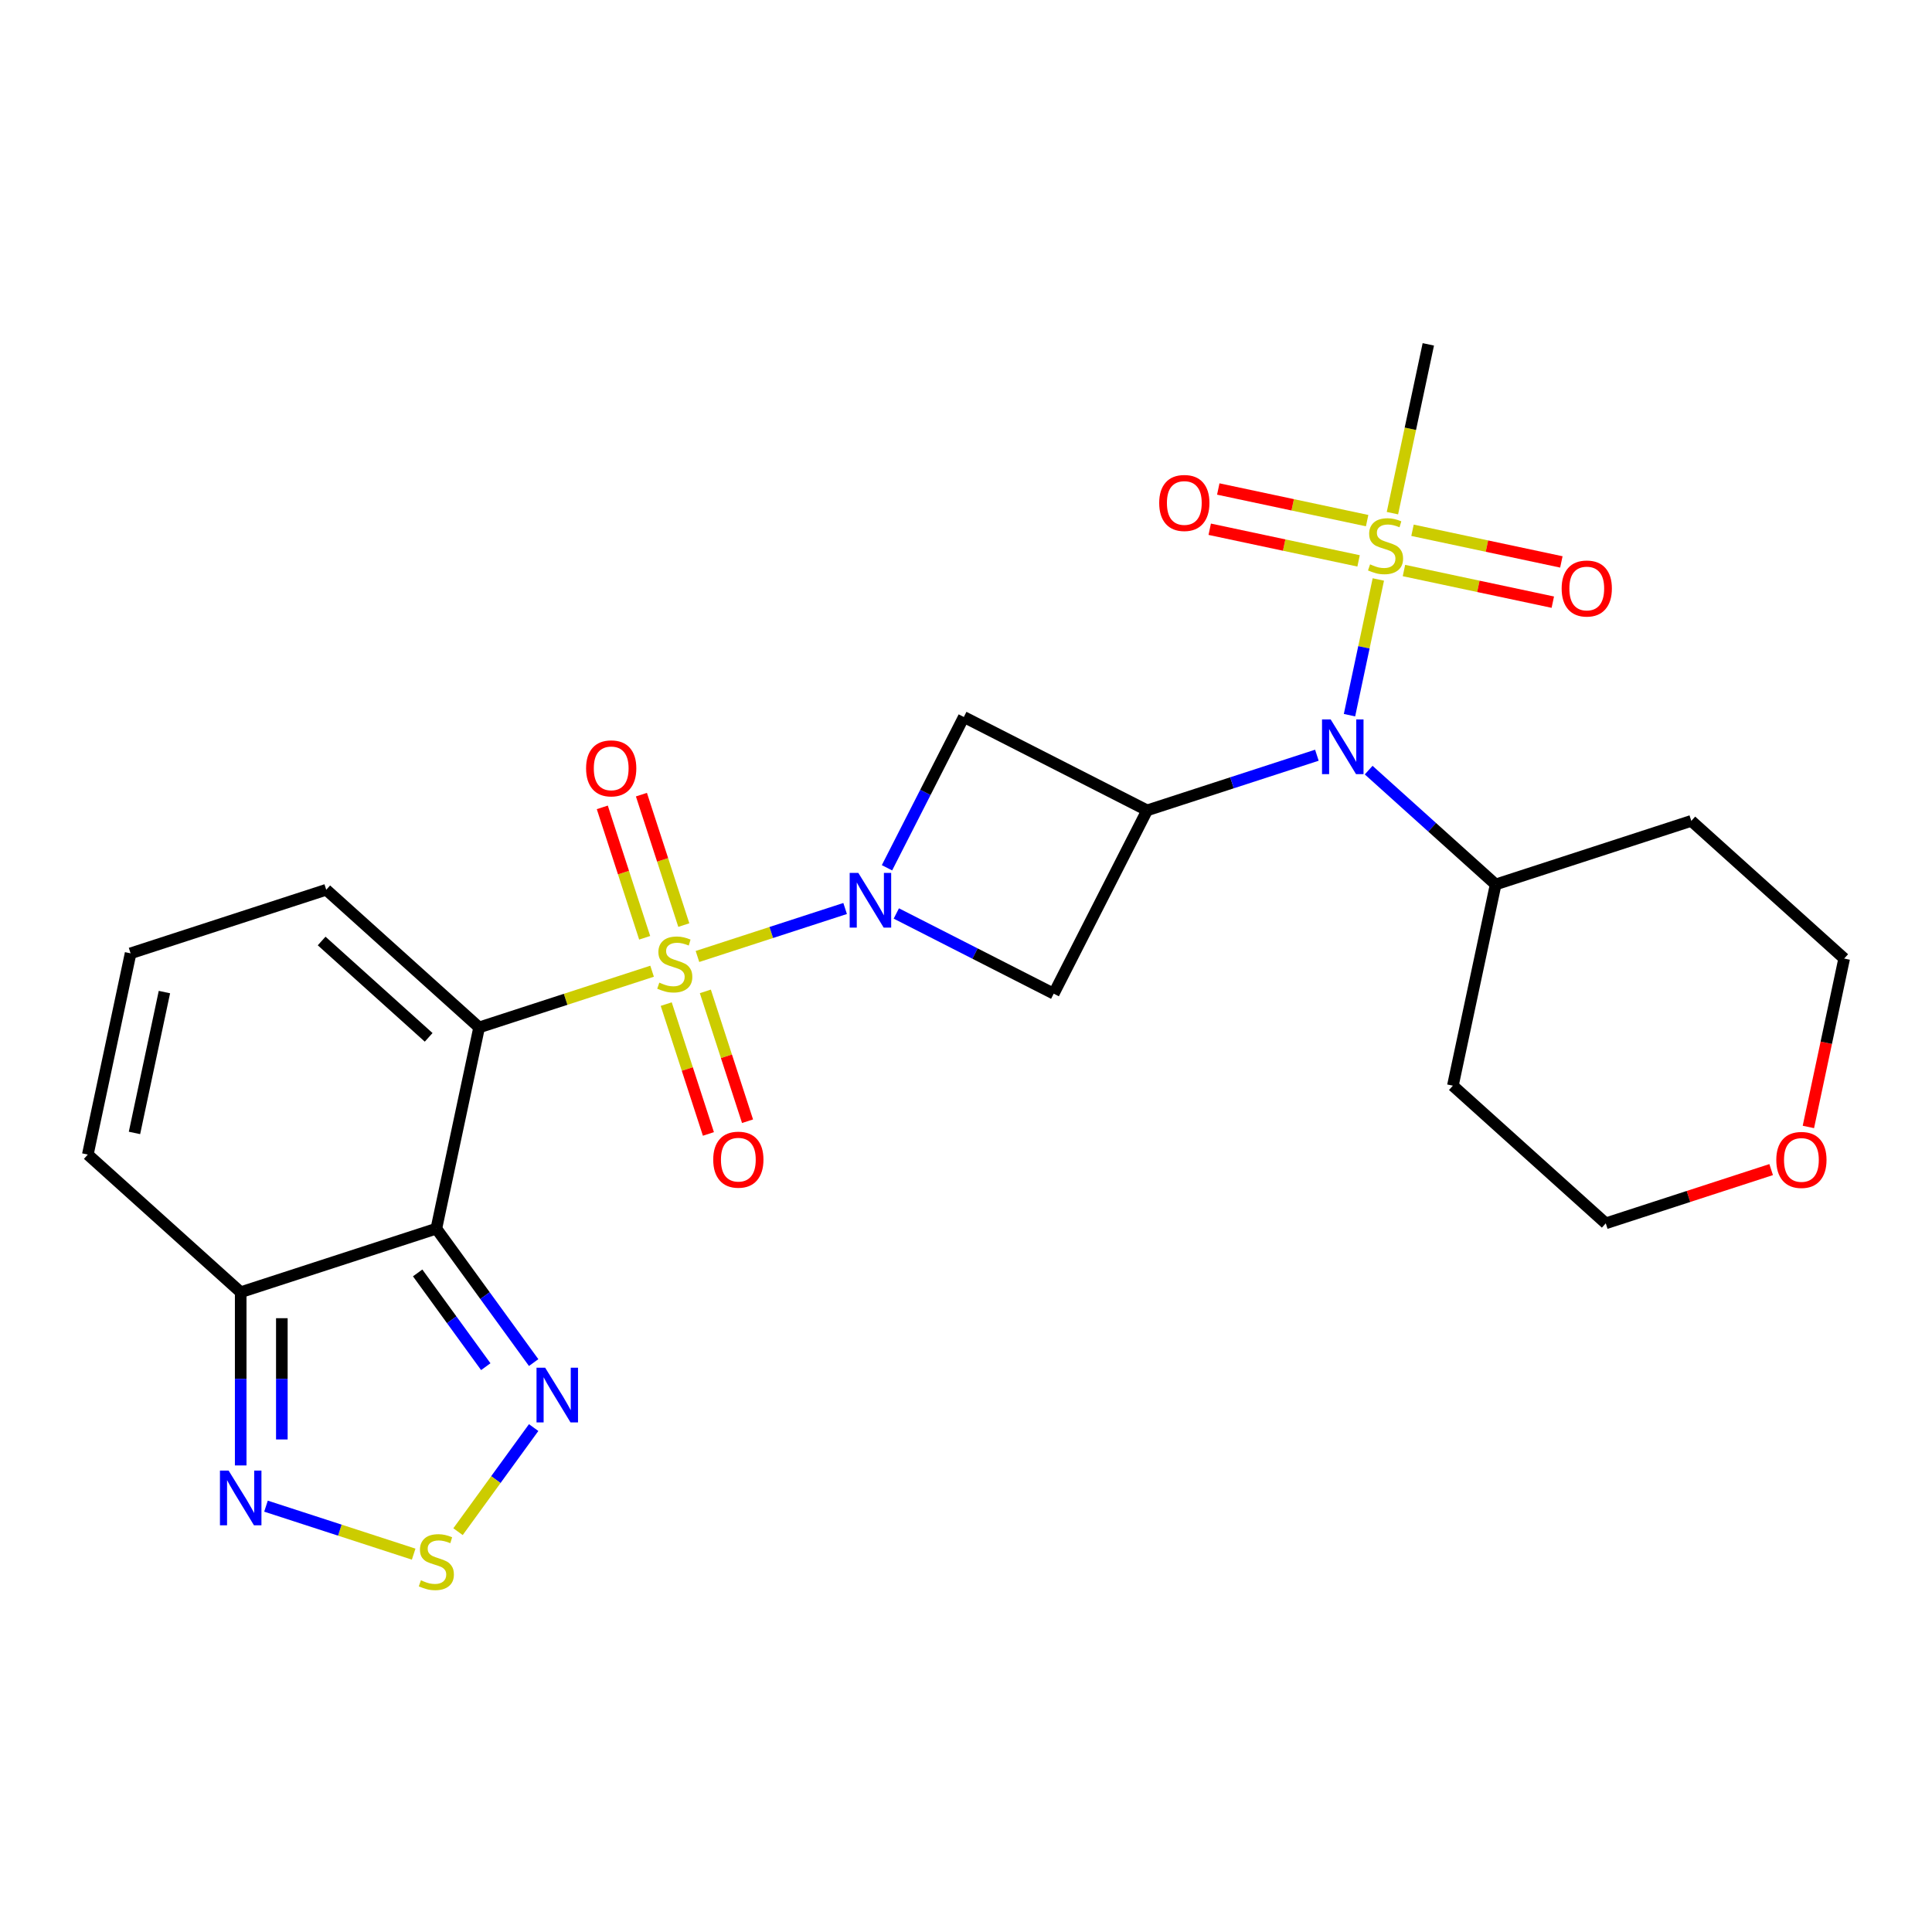 <?xml version='1.0' encoding='iso-8859-1'?>
<svg version='1.1' baseProfile='full'
              xmlns='http://www.w3.org/2000/svg'
                      xmlns:rdkit='http://www.rdkit.org/xml'
                      xmlns:xlink='http://www.w3.org/1999/xlink'
                  xml:space='preserve'
width='1000px' height='1000px' viewBox='0 0 1000 1000'>
<!-- END OF HEADER -->
<rect style='opacity:1.0;fill:#FFFFFF;stroke:none' width='1000' height='1000' x='0' y='0'> </rect>
<path class='bond-0' d='M 337.52,502.703 L 292.756,517.247' style='fill:none;fill-rule:evenodd;stroke:#CCCC00;stroke-width:6px;stroke-linecap:butt;stroke-linejoin:miter;stroke-opacity:1' />
<path class='bond-0' d='M 292.756,517.247 L 247.993,531.792' style='fill:none;fill-rule:evenodd;stroke:#000000;stroke-width:6px;stroke-linecap:butt;stroke-linejoin:miter;stroke-opacity:1' />
<path class='bond-1' d='M 361.004,495.072 L 399.22,482.655' style='fill:none;fill-rule:evenodd;stroke:#CCCC00;stroke-width:6px;stroke-linecap:butt;stroke-linejoin:miter;stroke-opacity:1' />
<path class='bond-1' d='M 399.22,482.655 L 437.437,470.238' style='fill:none;fill-rule:evenodd;stroke:#0000FF;stroke-width:6px;stroke-linecap:butt;stroke-linejoin:miter;stroke-opacity:1' />
<path class='bond-12' d='M 353.936,478.815 L 342.969,445.062' style='fill:none;fill-rule:evenodd;stroke:#CCCC00;stroke-width:6px;stroke-linecap:butt;stroke-linejoin:miter;stroke-opacity:1' />
<path class='bond-12' d='M 342.969,445.062 L 332.002,411.309' style='fill:none;fill-rule:evenodd;stroke:#FF0000;stroke-width:6px;stroke-linecap:butt;stroke-linejoin:miter;stroke-opacity:1' />
<path class='bond-12' d='M 333.682,485.396 L 322.715,451.643' style='fill:none;fill-rule:evenodd;stroke:#CCCC00;stroke-width:6px;stroke-linecap:butt;stroke-linejoin:miter;stroke-opacity:1' />
<path class='bond-12' d='M 322.715,451.643 L 311.748,417.89' style='fill:none;fill-rule:evenodd;stroke:#FF0000;stroke-width:6px;stroke-linecap:butt;stroke-linejoin:miter;stroke-opacity:1' />
<path class='bond-13' d='M 344.834,519.72 L 355.753,553.323' style='fill:none;fill-rule:evenodd;stroke:#CCCC00;stroke-width:6px;stroke-linecap:butt;stroke-linejoin:miter;stroke-opacity:1' />
<path class='bond-13' d='M 355.753,553.323 L 366.671,586.926' style='fill:none;fill-rule:evenodd;stroke:#FF0000;stroke-width:6px;stroke-linecap:butt;stroke-linejoin:miter;stroke-opacity:1' />
<path class='bond-13' d='M 365.088,513.139 L 376.006,546.742' style='fill:none;fill-rule:evenodd;stroke:#CCCC00;stroke-width:6px;stroke-linecap:butt;stroke-linejoin:miter;stroke-opacity:1' />
<path class='bond-13' d='M 376.006,546.742 L 386.925,580.345' style='fill:none;fill-rule:evenodd;stroke:#FF0000;stroke-width:6px;stroke-linecap:butt;stroke-linejoin:miter;stroke-opacity:1' />
<path class='bond-2' d='M 247.993,531.792 L 225.854,635.946' style='fill:none;fill-rule:evenodd;stroke:#000000;stroke-width:6px;stroke-linecap:butt;stroke-linejoin:miter;stroke-opacity:1' />
<path class='bond-14' d='M 247.993,531.792 L 168.862,460.543' style='fill:none;fill-rule:evenodd;stroke:#000000;stroke-width:6px;stroke-linecap:butt;stroke-linejoin:miter;stroke-opacity:1' />
<path class='bond-14' d='M 221.873,536.931 L 166.482,487.056' style='fill:none;fill-rule:evenodd;stroke:#000000;stroke-width:6px;stroke-linecap:butt;stroke-linejoin:miter;stroke-opacity:1' />
<path class='bond-6' d='M 463.933,472.812 L 504.669,493.568' style='fill:none;fill-rule:evenodd;stroke:#0000FF;stroke-width:6px;stroke-linecap:butt;stroke-linejoin:miter;stroke-opacity:1' />
<path class='bond-6' d='M 504.669,493.568 L 545.405,514.324' style='fill:none;fill-rule:evenodd;stroke:#000000;stroke-width:6px;stroke-linecap:butt;stroke-linejoin:miter;stroke-opacity:1' />
<path class='bond-7' d='M 459.102,449.161 L 478.987,410.135' style='fill:none;fill-rule:evenodd;stroke:#0000FF;stroke-width:6px;stroke-linecap:butt;stroke-linejoin:miter;stroke-opacity:1' />
<path class='bond-7' d='M 478.987,410.135 L 498.872,371.108' style='fill:none;fill-rule:evenodd;stroke:#000000;stroke-width:6px;stroke-linecap:butt;stroke-linejoin:miter;stroke-opacity:1' />
<path class='bond-8' d='M 225.854,635.946 L 251.037,670.607' style='fill:none;fill-rule:evenodd;stroke:#000000;stroke-width:6px;stroke-linecap:butt;stroke-linejoin:miter;stroke-opacity:1' />
<path class='bond-8' d='M 251.037,670.607 L 276.22,705.268' style='fill:none;fill-rule:evenodd;stroke:#0000FF;stroke-width:6px;stroke-linecap:butt;stroke-linejoin:miter;stroke-opacity:1' />
<path class='bond-8' d='M 216.18,658.862 L 233.808,683.124' style='fill:none;fill-rule:evenodd;stroke:#000000;stroke-width:6px;stroke-linecap:butt;stroke-linejoin:miter;stroke-opacity:1' />
<path class='bond-8' d='M 233.808,683.124 L 251.436,707.387' style='fill:none;fill-rule:evenodd;stroke:#0000FF;stroke-width:6px;stroke-linecap:butt;stroke-linejoin:miter;stroke-opacity:1' />
<path class='bond-9' d='M 225.854,635.946 L 124.585,668.85' style='fill:none;fill-rule:evenodd;stroke:#000000;stroke-width:6px;stroke-linecap:butt;stroke-linejoin:miter;stroke-opacity:1' />
<path class='bond-3' d='M 713.425,299.934 L 705.961,335.053' style='fill:none;fill-rule:evenodd;stroke:#CCCC00;stroke-width:6px;stroke-linecap:butt;stroke-linejoin:miter;stroke-opacity:1' />
<path class='bond-3' d='M 705.961,335.053 L 698.496,370.172' style='fill:none;fill-rule:evenodd;stroke:#0000FF;stroke-width:6px;stroke-linecap:butt;stroke-linejoin:miter;stroke-opacity:1' />
<path class='bond-15' d='M 707.626,269.48 L 669.101,261.292' style='fill:none;fill-rule:evenodd;stroke:#CCCC00;stroke-width:6px;stroke-linecap:butt;stroke-linejoin:miter;stroke-opacity:1' />
<path class='bond-15' d='M 669.101,261.292 L 630.576,253.103' style='fill:none;fill-rule:evenodd;stroke:#FF0000;stroke-width:6px;stroke-linecap:butt;stroke-linejoin:miter;stroke-opacity:1' />
<path class='bond-15' d='M 703.198,290.311 L 664.673,282.122' style='fill:none;fill-rule:evenodd;stroke:#CCCC00;stroke-width:6px;stroke-linecap:butt;stroke-linejoin:miter;stroke-opacity:1' />
<path class='bond-15' d='M 664.673,282.122 L 626.148,273.934' style='fill:none;fill-rule:evenodd;stroke:#FF0000;stroke-width:6px;stroke-linecap:butt;stroke-linejoin:miter;stroke-opacity:1' />
<path class='bond-16' d='M 726.682,295.303 L 765.207,303.492' style='fill:none;fill-rule:evenodd;stroke:#CCCC00;stroke-width:6px;stroke-linecap:butt;stroke-linejoin:miter;stroke-opacity:1' />
<path class='bond-16' d='M 765.207,303.492 L 803.732,311.68' style='fill:none;fill-rule:evenodd;stroke:#FF0000;stroke-width:6px;stroke-linecap:butt;stroke-linejoin:miter;stroke-opacity:1' />
<path class='bond-16' d='M 731.11,274.472 L 769.635,282.661' style='fill:none;fill-rule:evenodd;stroke:#CCCC00;stroke-width:6px;stroke-linecap:butt;stroke-linejoin:miter;stroke-opacity:1' />
<path class='bond-16' d='M 769.635,282.661 L 808.16,290.85' style='fill:none;fill-rule:evenodd;stroke:#FF0000;stroke-width:6px;stroke-linecap:butt;stroke-linejoin:miter;stroke-opacity:1' />
<path class='bond-21' d='M 720.721,265.61 L 730.007,221.924' style='fill:none;fill-rule:evenodd;stroke:#CCCC00;stroke-width:6px;stroke-linecap:butt;stroke-linejoin:miter;stroke-opacity:1' />
<path class='bond-21' d='M 730.007,221.924 L 739.293,178.238' style='fill:none;fill-rule:evenodd;stroke:#000000;stroke-width:6px;stroke-linecap:butt;stroke-linejoin:miter;stroke-opacity:1' />
<path class='bond-4' d='M 593.747,419.45 L 498.872,371.108' style='fill:none;fill-rule:evenodd;stroke:#000000;stroke-width:6px;stroke-linecap:butt;stroke-linejoin:miter;stroke-opacity:1' />
<path class='bond-5' d='M 593.747,419.45 L 637.68,405.175' style='fill:none;fill-rule:evenodd;stroke:#000000;stroke-width:6px;stroke-linecap:butt;stroke-linejoin:miter;stroke-opacity:1' />
<path class='bond-5' d='M 637.68,405.175 L 681.614,390.9' style='fill:none;fill-rule:evenodd;stroke:#0000FF;stroke-width:6px;stroke-linecap:butt;stroke-linejoin:miter;stroke-opacity:1' />
<path class='bond-26' d='M 593.747,419.45 L 545.405,514.324' style='fill:none;fill-rule:evenodd;stroke:#000000;stroke-width:6px;stroke-linecap:butt;stroke-linejoin:miter;stroke-opacity:1' />
<path class='bond-19' d='M 708.418,398.613 L 741.282,428.204' style='fill:none;fill-rule:evenodd;stroke:#0000FF;stroke-width:6px;stroke-linecap:butt;stroke-linejoin:miter;stroke-opacity:1' />
<path class='bond-19' d='M 741.282,428.204 L 774.146,457.795' style='fill:none;fill-rule:evenodd;stroke:#000000;stroke-width:6px;stroke-linecap:butt;stroke-linejoin:miter;stroke-opacity:1' />
<path class='bond-10' d='M 276.22,738.912 L 256.648,765.85' style='fill:none;fill-rule:evenodd;stroke:#0000FF;stroke-width:6px;stroke-linecap:butt;stroke-linejoin:miter;stroke-opacity:1' />
<path class='bond-10' d='M 256.648,765.85 L 237.076,792.789' style='fill:none;fill-rule:evenodd;stroke:#CCCC00;stroke-width:6px;stroke-linecap:butt;stroke-linejoin:miter;stroke-opacity:1' />
<path class='bond-11' d='M 124.585,668.85 L 124.585,713.679' style='fill:none;fill-rule:evenodd;stroke:#000000;stroke-width:6px;stroke-linecap:butt;stroke-linejoin:miter;stroke-opacity:1' />
<path class='bond-11' d='M 124.585,713.679 L 124.585,758.508' style='fill:none;fill-rule:evenodd;stroke:#0000FF;stroke-width:6px;stroke-linecap:butt;stroke-linejoin:miter;stroke-opacity:1' />
<path class='bond-11' d='M 145.881,682.299 L 145.881,713.679' style='fill:none;fill-rule:evenodd;stroke:#000000;stroke-width:6px;stroke-linecap:butt;stroke-linejoin:miter;stroke-opacity:1' />
<path class='bond-11' d='M 145.881,713.679 L 145.881,745.06' style='fill:none;fill-rule:evenodd;stroke:#0000FF;stroke-width:6px;stroke-linecap:butt;stroke-linejoin:miter;stroke-opacity:1' />
<path class='bond-27' d='M 124.585,668.85 L 45.455,597.601' style='fill:none;fill-rule:evenodd;stroke:#000000;stroke-width:6px;stroke-linecap:butt;stroke-linejoin:miter;stroke-opacity:1' />
<path class='bond-28' d='M 214.112,804.42 L 175.895,792.002' style='fill:none;fill-rule:evenodd;stroke:#CCCC00;stroke-width:6px;stroke-linecap:butt;stroke-linejoin:miter;stroke-opacity:1' />
<path class='bond-28' d='M 175.895,792.002 L 137.678,779.585' style='fill:none;fill-rule:evenodd;stroke:#0000FF;stroke-width:6px;stroke-linecap:butt;stroke-linejoin:miter;stroke-opacity:1' />
<path class='bond-17' d='M 168.862,460.543 L 67.593,493.447' style='fill:none;fill-rule:evenodd;stroke:#000000;stroke-width:6px;stroke-linecap:butt;stroke-linejoin:miter;stroke-opacity:1' />
<path class='bond-18' d='M 67.593,493.447 L 45.455,597.601' style='fill:none;fill-rule:evenodd;stroke:#000000;stroke-width:6px;stroke-linecap:butt;stroke-linejoin:miter;stroke-opacity:1' />
<path class='bond-18' d='M 85.103,513.498 L 69.606,586.405' style='fill:none;fill-rule:evenodd;stroke:#000000;stroke-width:6px;stroke-linecap:butt;stroke-linejoin:miter;stroke-opacity:1' />
<path class='bond-22' d='M 774.146,457.795 L 875.415,424.89' style='fill:none;fill-rule:evenodd;stroke:#000000;stroke-width:6px;stroke-linecap:butt;stroke-linejoin:miter;stroke-opacity:1' />
<path class='bond-23' d='M 774.146,457.795 L 752.007,561.948' style='fill:none;fill-rule:evenodd;stroke:#000000;stroke-width:6px;stroke-linecap:butt;stroke-linejoin:miter;stroke-opacity:1' />
<path class='bond-20' d='M 916.745,605.382 L 873.941,619.29' style='fill:none;fill-rule:evenodd;stroke:#FF0000;stroke-width:6px;stroke-linecap:butt;stroke-linejoin:miter;stroke-opacity:1' />
<path class='bond-20' d='M 873.941,619.29 L 831.138,633.198' style='fill:none;fill-rule:evenodd;stroke:#000000;stroke-width:6px;stroke-linecap:butt;stroke-linejoin:miter;stroke-opacity:1' />
<path class='bond-29' d='M 936.017,583.311 L 945.281,539.726' style='fill:none;fill-rule:evenodd;stroke:#FF0000;stroke-width:6px;stroke-linecap:butt;stroke-linejoin:miter;stroke-opacity:1' />
<path class='bond-29' d='M 945.281,539.726 L 954.545,496.14' style='fill:none;fill-rule:evenodd;stroke:#000000;stroke-width:6px;stroke-linecap:butt;stroke-linejoin:miter;stroke-opacity:1' />
<path class='bond-25' d='M 875.415,424.89 L 954.545,496.14' style='fill:none;fill-rule:evenodd;stroke:#000000;stroke-width:6px;stroke-linecap:butt;stroke-linejoin:miter;stroke-opacity:1' />
<path class='bond-24' d='M 752.007,561.948 L 831.138,633.198' style='fill:none;fill-rule:evenodd;stroke:#000000;stroke-width:6px;stroke-linecap:butt;stroke-linejoin:miter;stroke-opacity:1' />
<path  class='atom-0' d='M 341.262 508.608
Q 341.582 508.728, 342.902 509.288
Q 344.222 509.848, 345.662 510.208
Q 347.142 510.528, 348.582 510.528
Q 351.262 510.528, 352.822 509.248
Q 354.382 507.928, 354.382 505.648
Q 354.382 504.088, 353.582 503.128
Q 352.822 502.168, 351.622 501.648
Q 350.422 501.128, 348.422 500.528
Q 345.902 499.768, 344.382 499.048
Q 342.902 498.328, 341.822 496.808
Q 340.782 495.288, 340.782 492.728
Q 340.782 489.168, 343.182 486.968
Q 345.622 484.768, 350.422 484.768
Q 353.702 484.768, 357.422 486.328
L 356.502 489.408
Q 353.102 488.008, 350.542 488.008
Q 347.782 488.008, 346.262 489.168
Q 344.742 490.288, 344.782 492.248
Q 344.782 493.768, 345.542 494.688
Q 346.342 495.608, 347.462 496.128
Q 348.622 496.648, 350.542 497.248
Q 353.102 498.048, 354.622 498.848
Q 356.142 499.648, 357.222 501.288
Q 358.342 502.888, 358.342 505.648
Q 358.342 509.568, 355.702 511.688
Q 353.102 513.768, 348.742 513.768
Q 346.222 513.768, 344.302 513.208
Q 342.422 512.688, 340.182 511.768
L 341.262 508.608
' fill='#CCCC00'/>
<path  class='atom-2' d='M 444.271 451.823
L 453.551 466.823
Q 454.471 468.303, 455.951 470.983
Q 457.431 473.663, 457.511 473.823
L 457.511 451.823
L 461.271 451.823
L 461.271 480.143
L 457.391 480.143
L 447.431 463.743
Q 446.271 461.823, 445.031 459.623
Q 443.831 457.423, 443.471 456.743
L 443.471 480.143
L 439.791 480.143
L 439.791 451.823
L 444.271 451.823
' fill='#0000FF'/>
<path  class='atom-4' d='M 709.154 292.112
Q 709.474 292.232, 710.794 292.792
Q 712.114 293.352, 713.554 293.712
Q 715.034 294.032, 716.474 294.032
Q 719.154 294.032, 720.714 292.752
Q 722.274 291.432, 722.274 289.152
Q 722.274 287.592, 721.474 286.632
Q 720.714 285.672, 719.514 285.152
Q 718.314 284.632, 716.314 284.032
Q 713.794 283.272, 712.274 282.552
Q 710.794 281.832, 709.714 280.312
Q 708.674 278.792, 708.674 276.232
Q 708.674 272.672, 711.074 270.472
Q 713.514 268.272, 718.314 268.272
Q 721.594 268.272, 725.314 269.832
L 724.394 272.912
Q 720.994 271.512, 718.434 271.512
Q 715.674 271.512, 714.154 272.672
Q 712.634 273.792, 712.674 275.752
Q 712.674 277.272, 713.434 278.192
Q 714.234 279.112, 715.354 279.632
Q 716.514 280.152, 718.434 280.752
Q 720.994 281.552, 722.514 282.352
Q 724.034 283.152, 725.114 284.792
Q 726.234 286.392, 726.234 289.152
Q 726.234 293.072, 723.594 295.192
Q 720.994 297.272, 716.634 297.272
Q 714.114 297.272, 712.194 296.712
Q 710.314 296.192, 708.074 295.272
L 709.154 292.112
' fill='#CCCC00'/>
<path  class='atom-6' d='M 688.756 372.385
L 698.036 387.385
Q 698.956 388.865, 700.436 391.545
Q 701.916 394.225, 701.996 394.385
L 701.996 372.385
L 705.756 372.385
L 705.756 400.705
L 701.876 400.705
L 691.916 384.305
Q 690.756 382.385, 689.516 380.185
Q 688.316 377.985, 687.956 377.305
L 687.956 400.705
L 684.276 400.705
L 684.276 372.385
L 688.756 372.385
' fill='#0000FF'/>
<path  class='atom-9' d='M 282.182 707.93
L 291.462 722.93
Q 292.382 724.41, 293.862 727.09
Q 295.342 729.77, 295.422 729.93
L 295.422 707.93
L 299.182 707.93
L 299.182 736.25
L 295.302 736.25
L 285.342 719.85
Q 284.182 717.93, 282.942 715.73
Q 281.742 713.53, 281.382 712.85
L 281.382 736.25
L 277.702 736.25
L 277.702 707.93
L 282.182 707.93
' fill='#0000FF'/>
<path  class='atom-11' d='M 217.854 817.955
Q 218.174 818.075, 219.494 818.635
Q 220.814 819.195, 222.254 819.555
Q 223.734 819.875, 225.174 819.875
Q 227.854 819.875, 229.414 818.595
Q 230.974 817.275, 230.974 814.995
Q 230.974 813.435, 230.174 812.475
Q 229.414 811.515, 228.214 810.995
Q 227.014 810.475, 225.014 809.875
Q 222.494 809.115, 220.974 808.395
Q 219.494 807.675, 218.414 806.155
Q 217.374 804.635, 217.374 802.075
Q 217.374 798.515, 219.774 796.315
Q 222.214 794.115, 227.014 794.115
Q 230.294 794.115, 234.014 795.675
L 233.094 798.755
Q 229.694 797.355, 227.134 797.355
Q 224.374 797.355, 222.854 798.515
Q 221.334 799.635, 221.374 801.595
Q 221.374 803.115, 222.134 804.035
Q 222.934 804.955, 224.054 805.475
Q 225.214 805.995, 227.134 806.595
Q 229.694 807.395, 231.214 808.195
Q 232.734 808.995, 233.814 810.635
Q 234.934 812.235, 234.934 814.995
Q 234.934 818.915, 232.294 821.035
Q 229.694 823.115, 225.334 823.115
Q 222.814 823.115, 220.894 822.555
Q 219.014 822.035, 216.774 821.115
L 217.854 817.955
' fill='#CCCC00'/>
<path  class='atom-12' d='M 118.325 761.17
L 127.605 776.17
Q 128.525 777.65, 130.005 780.33
Q 131.485 783.01, 131.565 783.17
L 131.565 761.17
L 135.325 761.17
L 135.325 789.49
L 131.445 789.49
L 121.485 773.09
Q 120.325 771.17, 119.085 768.97
Q 117.885 766.77, 117.525 766.09
L 117.525 789.49
L 113.845 789.49
L 113.845 761.17
L 118.325 761.17
' fill='#0000FF'/>
<path  class='atom-13' d='M 303.357 397.699
Q 303.357 390.899, 306.717 387.099
Q 310.077 383.299, 316.357 383.299
Q 322.637 383.299, 325.997 387.099
Q 329.357 390.899, 329.357 397.699
Q 329.357 404.579, 325.957 408.499
Q 322.557 412.379, 316.357 412.379
Q 310.117 412.379, 306.717 408.499
Q 303.357 404.619, 303.357 397.699
M 316.357 409.179
Q 320.677 409.179, 322.997 406.299
Q 325.357 403.379, 325.357 397.699
Q 325.357 392.139, 322.997 389.339
Q 320.677 386.499, 316.357 386.499
Q 312.037 386.499, 309.677 389.299
Q 307.357 392.099, 307.357 397.699
Q 307.357 403.419, 309.677 406.299
Q 312.037 409.179, 316.357 409.179
' fill='#FF0000'/>
<path  class='atom-14' d='M 369.166 600.237
Q 369.166 593.437, 372.526 589.637
Q 375.886 585.837, 382.166 585.837
Q 388.446 585.837, 391.806 589.637
Q 395.166 593.437, 395.166 600.237
Q 395.166 607.117, 391.766 611.037
Q 388.366 614.917, 382.166 614.917
Q 375.926 614.917, 372.526 611.037
Q 369.166 607.157, 369.166 600.237
M 382.166 611.717
Q 386.486 611.717, 388.806 608.837
Q 391.166 605.917, 391.166 600.237
Q 391.166 594.677, 388.806 591.877
Q 386.486 589.037, 382.166 589.037
Q 377.846 589.037, 375.486 591.837
Q 373.166 594.637, 373.166 600.237
Q 373.166 605.957, 375.486 608.837
Q 377.846 611.717, 382.166 611.717
' fill='#FF0000'/>
<path  class='atom-16' d='M 600 260.333
Q 600 253.533, 603.36 249.733
Q 606.72 245.933, 613 245.933
Q 619.28 245.933, 622.64 249.733
Q 626 253.533, 626 260.333
Q 626 267.213, 622.6 271.133
Q 619.2 275.013, 613 275.013
Q 606.76 275.013, 603.36 271.133
Q 600 267.253, 600 260.333
M 613 271.813
Q 617.32 271.813, 619.64 268.933
Q 622 266.013, 622 260.333
Q 622 254.773, 619.64 251.973
Q 617.32 249.133, 613 249.133
Q 608.68 249.133, 606.32 251.933
Q 604 254.733, 604 260.333
Q 604 266.053, 606.32 268.933
Q 608.68 271.813, 613 271.813
' fill='#FF0000'/>
<path  class='atom-17' d='M 808.308 304.61
Q 808.308 297.81, 811.668 294.01
Q 815.028 290.21, 821.308 290.21
Q 827.588 290.21, 830.948 294.01
Q 834.308 297.81, 834.308 304.61
Q 834.308 311.49, 830.908 315.41
Q 827.508 319.29, 821.308 319.29
Q 815.068 319.29, 811.668 315.41
Q 808.308 311.53, 808.308 304.61
M 821.308 316.09
Q 825.628 316.09, 827.948 313.21
Q 830.308 310.29, 830.308 304.61
Q 830.308 299.05, 827.948 296.25
Q 825.628 293.41, 821.308 293.41
Q 816.988 293.41, 814.628 296.21
Q 812.308 299.01, 812.308 304.61
Q 812.308 310.33, 814.628 313.21
Q 816.988 316.09, 821.308 316.09
' fill='#FF0000'/>
<path  class='atom-21' d='M 919.407 600.373
Q 919.407 593.573, 922.767 589.773
Q 926.127 585.973, 932.407 585.973
Q 938.687 585.973, 942.047 589.773
Q 945.407 593.573, 945.407 600.373
Q 945.407 607.253, 942.007 611.173
Q 938.607 615.053, 932.407 615.053
Q 926.167 615.053, 922.767 611.173
Q 919.407 607.293, 919.407 600.373
M 932.407 611.853
Q 936.727 611.853, 939.047 608.973
Q 941.407 606.053, 941.407 600.373
Q 941.407 594.813, 939.047 592.013
Q 936.727 589.173, 932.407 589.173
Q 928.087 589.173, 925.727 591.973
Q 923.407 594.773, 923.407 600.373
Q 923.407 606.093, 925.727 608.973
Q 928.087 611.853, 932.407 611.853
' fill='#FF0000'/>
</svg>
